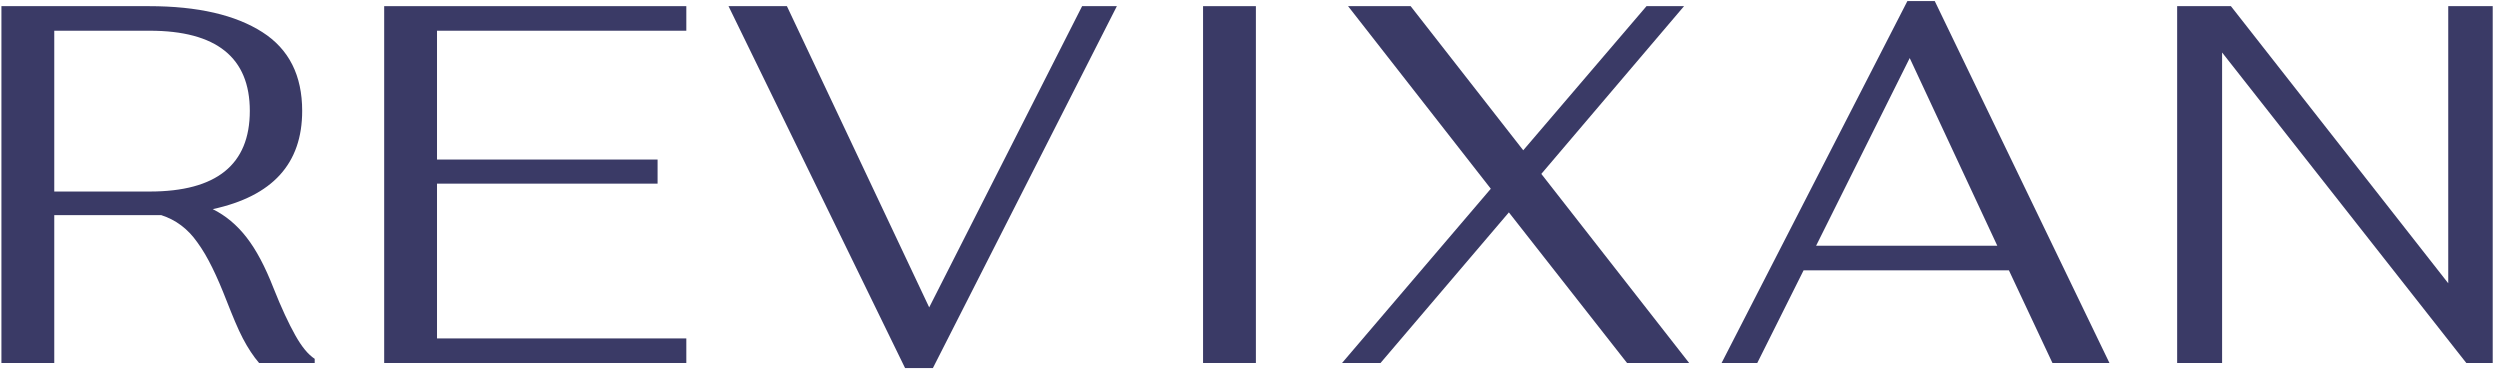 <svg width="149" height="22" viewBox="0 0 149 22" fill="none" xmlns="http://www.w3.org/2000/svg">
<path d="M17.596 19.977C17.982 20.667 18.369 21.137 18.756 21.385V21.634H15.441C15.11 21.247 14.778 20.75 14.475 20.17C14.171 19.59 13.867 18.844 13.508 17.933C12.928 16.442 12.376 15.281 11.768 14.453C11.188 13.624 10.47 13.1 9.614 12.823H8.868H3.234V21.634H0.085V0.367H8.868C11.796 0.367 14.033 0.892 15.634 1.914C17.236 2.936 18.01 4.51 18.01 6.609C18.01 9.758 16.242 11.691 12.679 12.464C13.453 12.851 14.116 13.403 14.695 14.149C15.275 14.895 15.8 15.889 16.297 17.16C16.767 18.347 17.209 19.286 17.596 19.977ZM8.923 11.415C12.9 11.415 14.889 9.813 14.889 6.609C14.889 3.433 12.9 1.831 8.923 1.831H3.234V11.415H8.923Z" fill="#3A3A66"/>
<path d="M22.897 0.367H40.905V1.831H26.046V9.509H39.192V10.945H26.046V20.17H40.905V21.634H22.897V0.367Z" fill="#3A3A66"/>
<path d="M43.42 0.367H46.9L55.38 18.32L64.494 0.367H66.565L55.6 21.938H53.943L43.42 0.367Z" fill="#3A3A66"/>
<path d="M74.851 0.367H71.702V21.634H74.851V0.367Z" fill="#3A3A66"/>
<path d="M96.972 21.634L89.929 12.658L82.279 21.634H79.986L88.852 11.249L80.345 0.367H84.074L90.785 8.957L98.132 0.367H100.369L91.863 10.365L100.673 21.634H96.972Z" fill="#3A3A66"/>
<path d="M119.73 16.11H107.495L104.733 21.634H102.606L113.681 0.063H115.311L125.723 21.634H122.326L119.73 16.11ZM119.039 14.646L113.819 3.46L108.24 14.646H119.039Z" fill="#3A3A66"/>
<path d="M129.758 0.367H132.962L145.915 16.883V0.367H148.566V21.634H146.992L132.437 3.129V21.634H129.758V0.367Z" fill="#3A3A66"/>
</svg>
